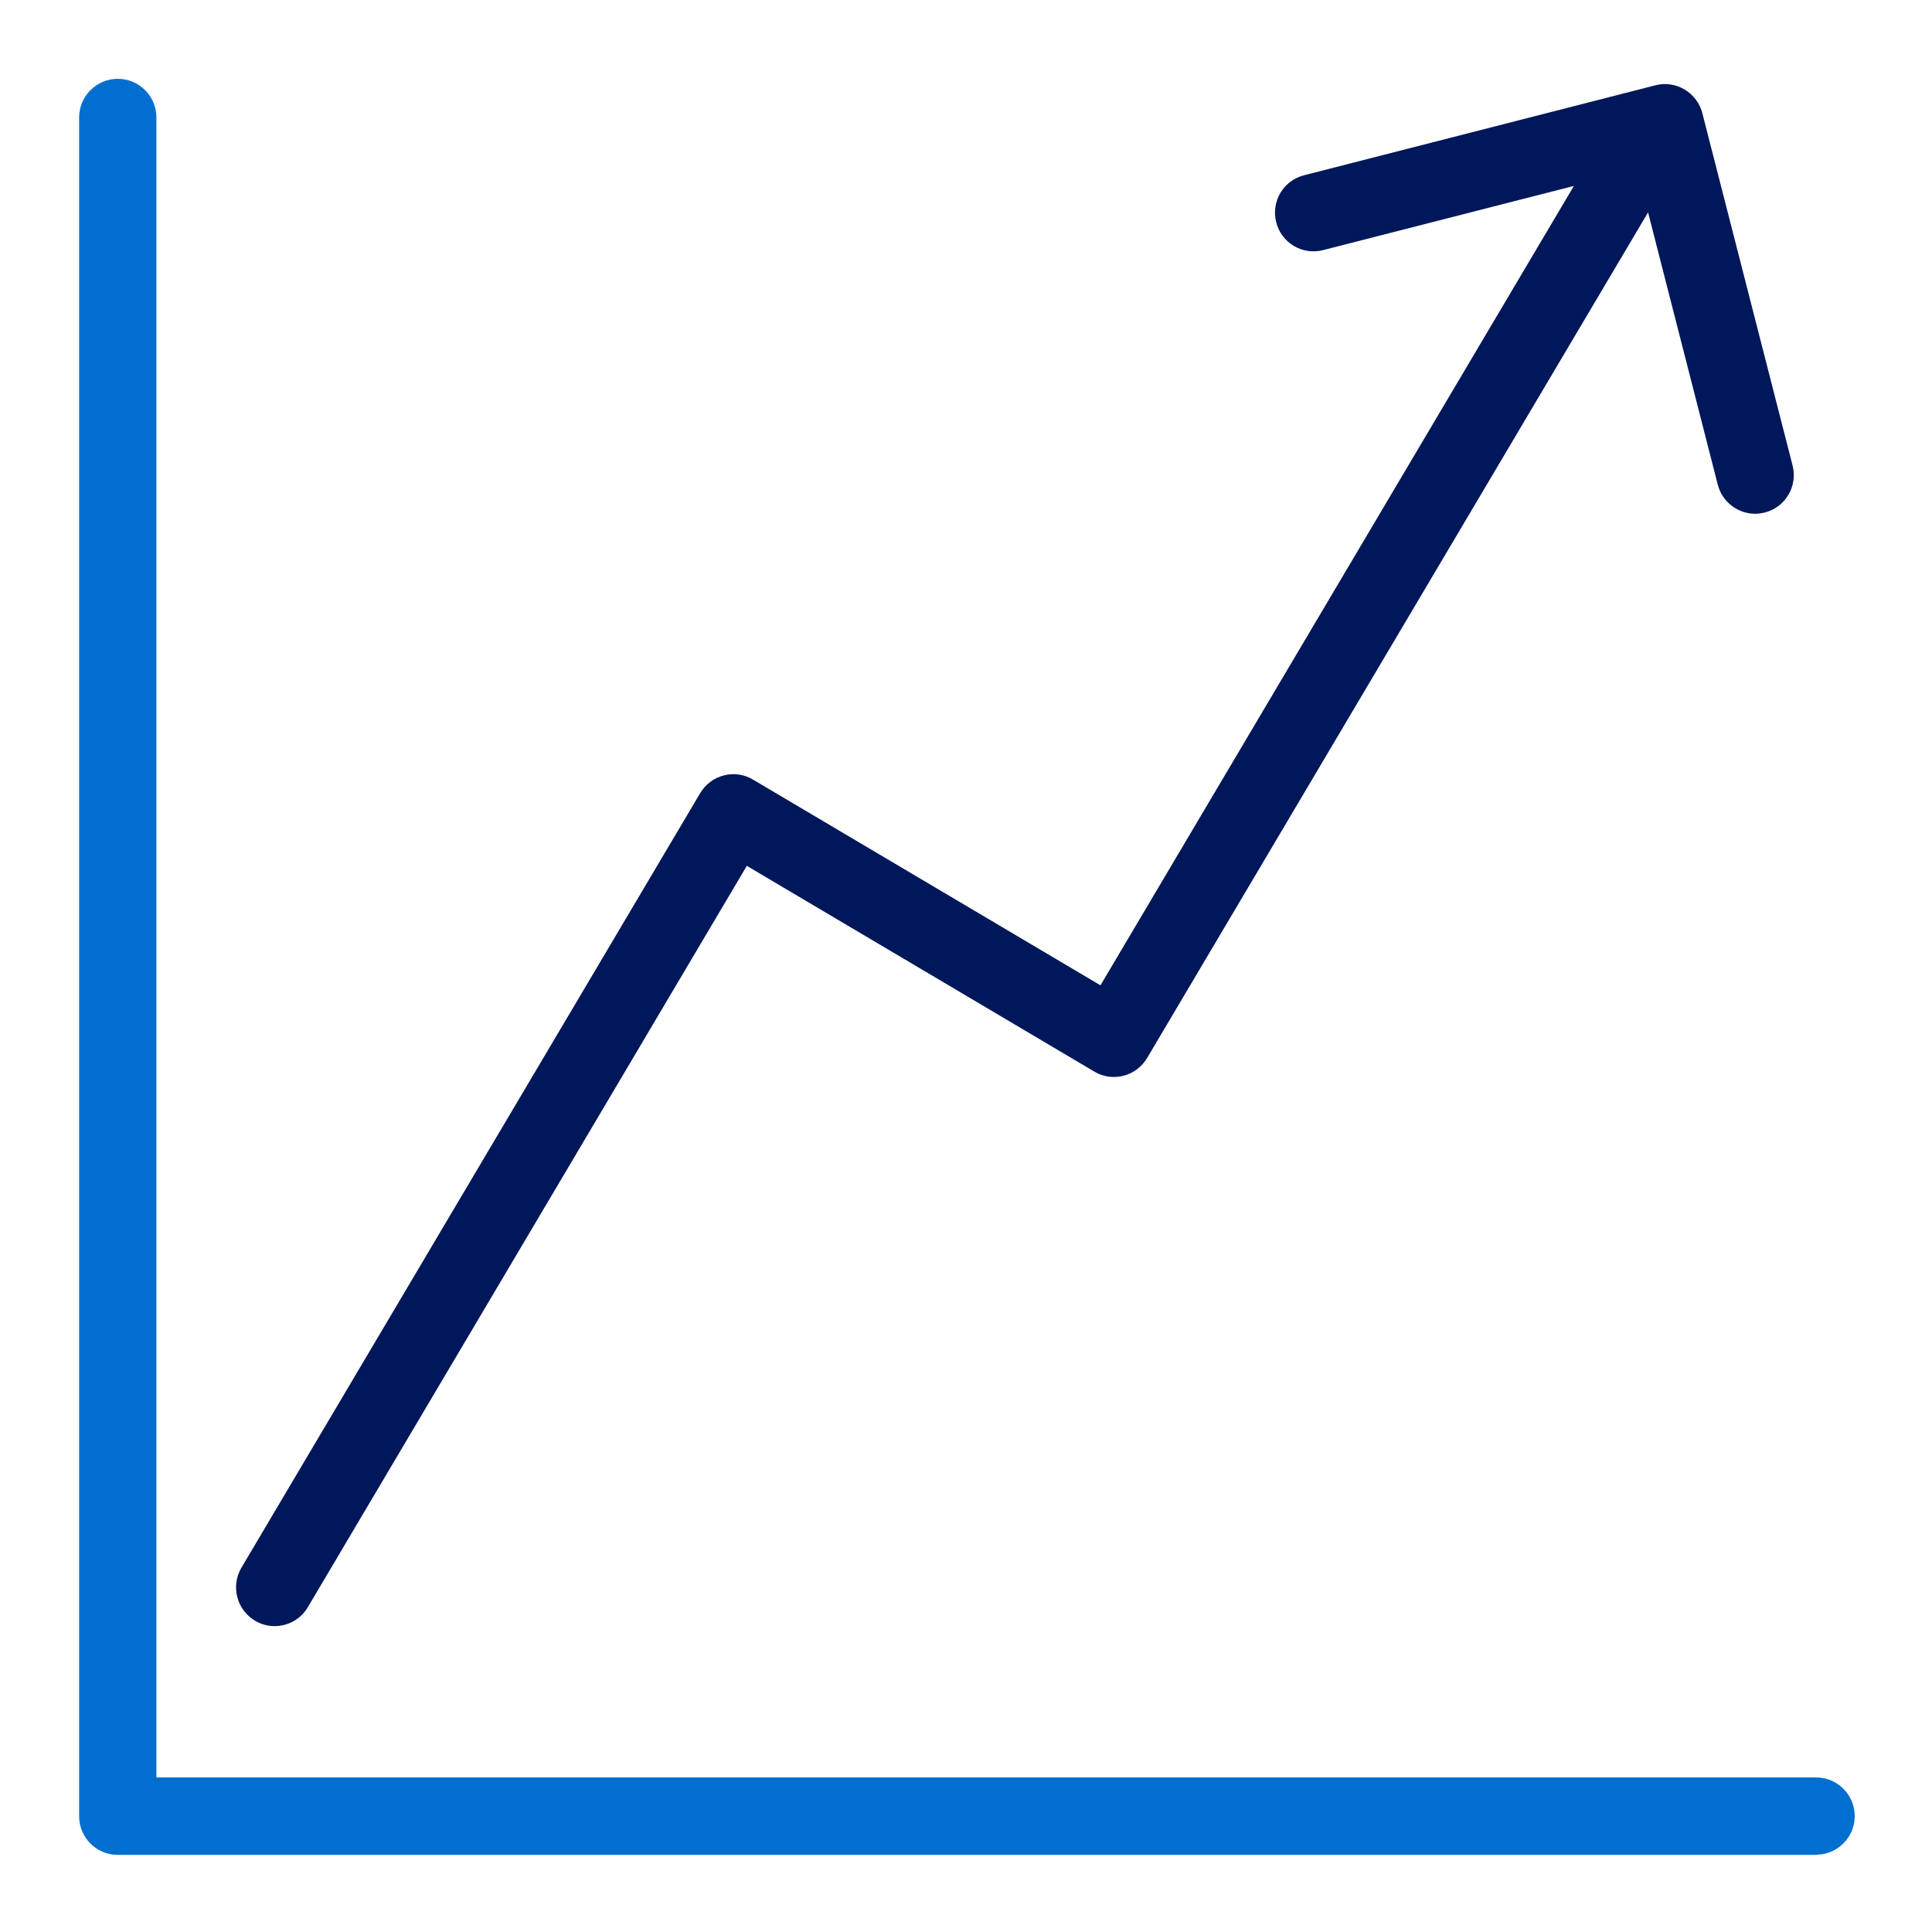 <?xml version="1.0" encoding="UTF-8"?>
<svg xmlns="http://www.w3.org/2000/svg" id="Icons" viewBox="0 0 125 125">
  <defs>
    <style>.cls-1{fill:#006fcf;}.cls-2{fill:#00175a;}</style>
  </defs>
  <path class="cls-2" d="m115.98,30.12l-5.84-22.8c-.16-.64-.58-1.19-1.15-1.53-.57-.34-1.25-.44-1.89-.27l-22.73,5.82c-1.34.34-2.14,1.7-1.8,3.04.34,1.34,1.7,2.15,3.04,1.8l16.22-4.15-30.63,51.72-22.48-13.31c-.57-.34-1.25-.44-1.89-.27-.64.16-1.19.58-1.53,1.15l-29.68,50.11c-.7,1.19-.31,2.72.88,3.43.4.24.84.35,1.27.35.85,0,1.69-.44,2.15-1.23l28.4-47.96,22.48,13.31c.57.34,1.25.44,1.89.27.64-.16,1.19-.58,1.53-1.15L106.63,13.74l4.51,17.62c.29,1.13,1.31,1.88,2.42,1.88.21,0,.41-.03.62-.08,1.34-.34,2.14-1.7,1.8-3.04Z"></path>
  <path class="cls-1" d="m117.51,120.01H7.62c-1.38,0-2.5-1.12-2.5-2.5V7.6c0-1.38,1.12-2.5,2.5-2.5s2.5,1.12,2.5,2.5v107.4h107.38c1.38,0,2.5,1.12,2.5,2.5s-1.12,2.5-2.5,2.5Z"></path>
</svg>
